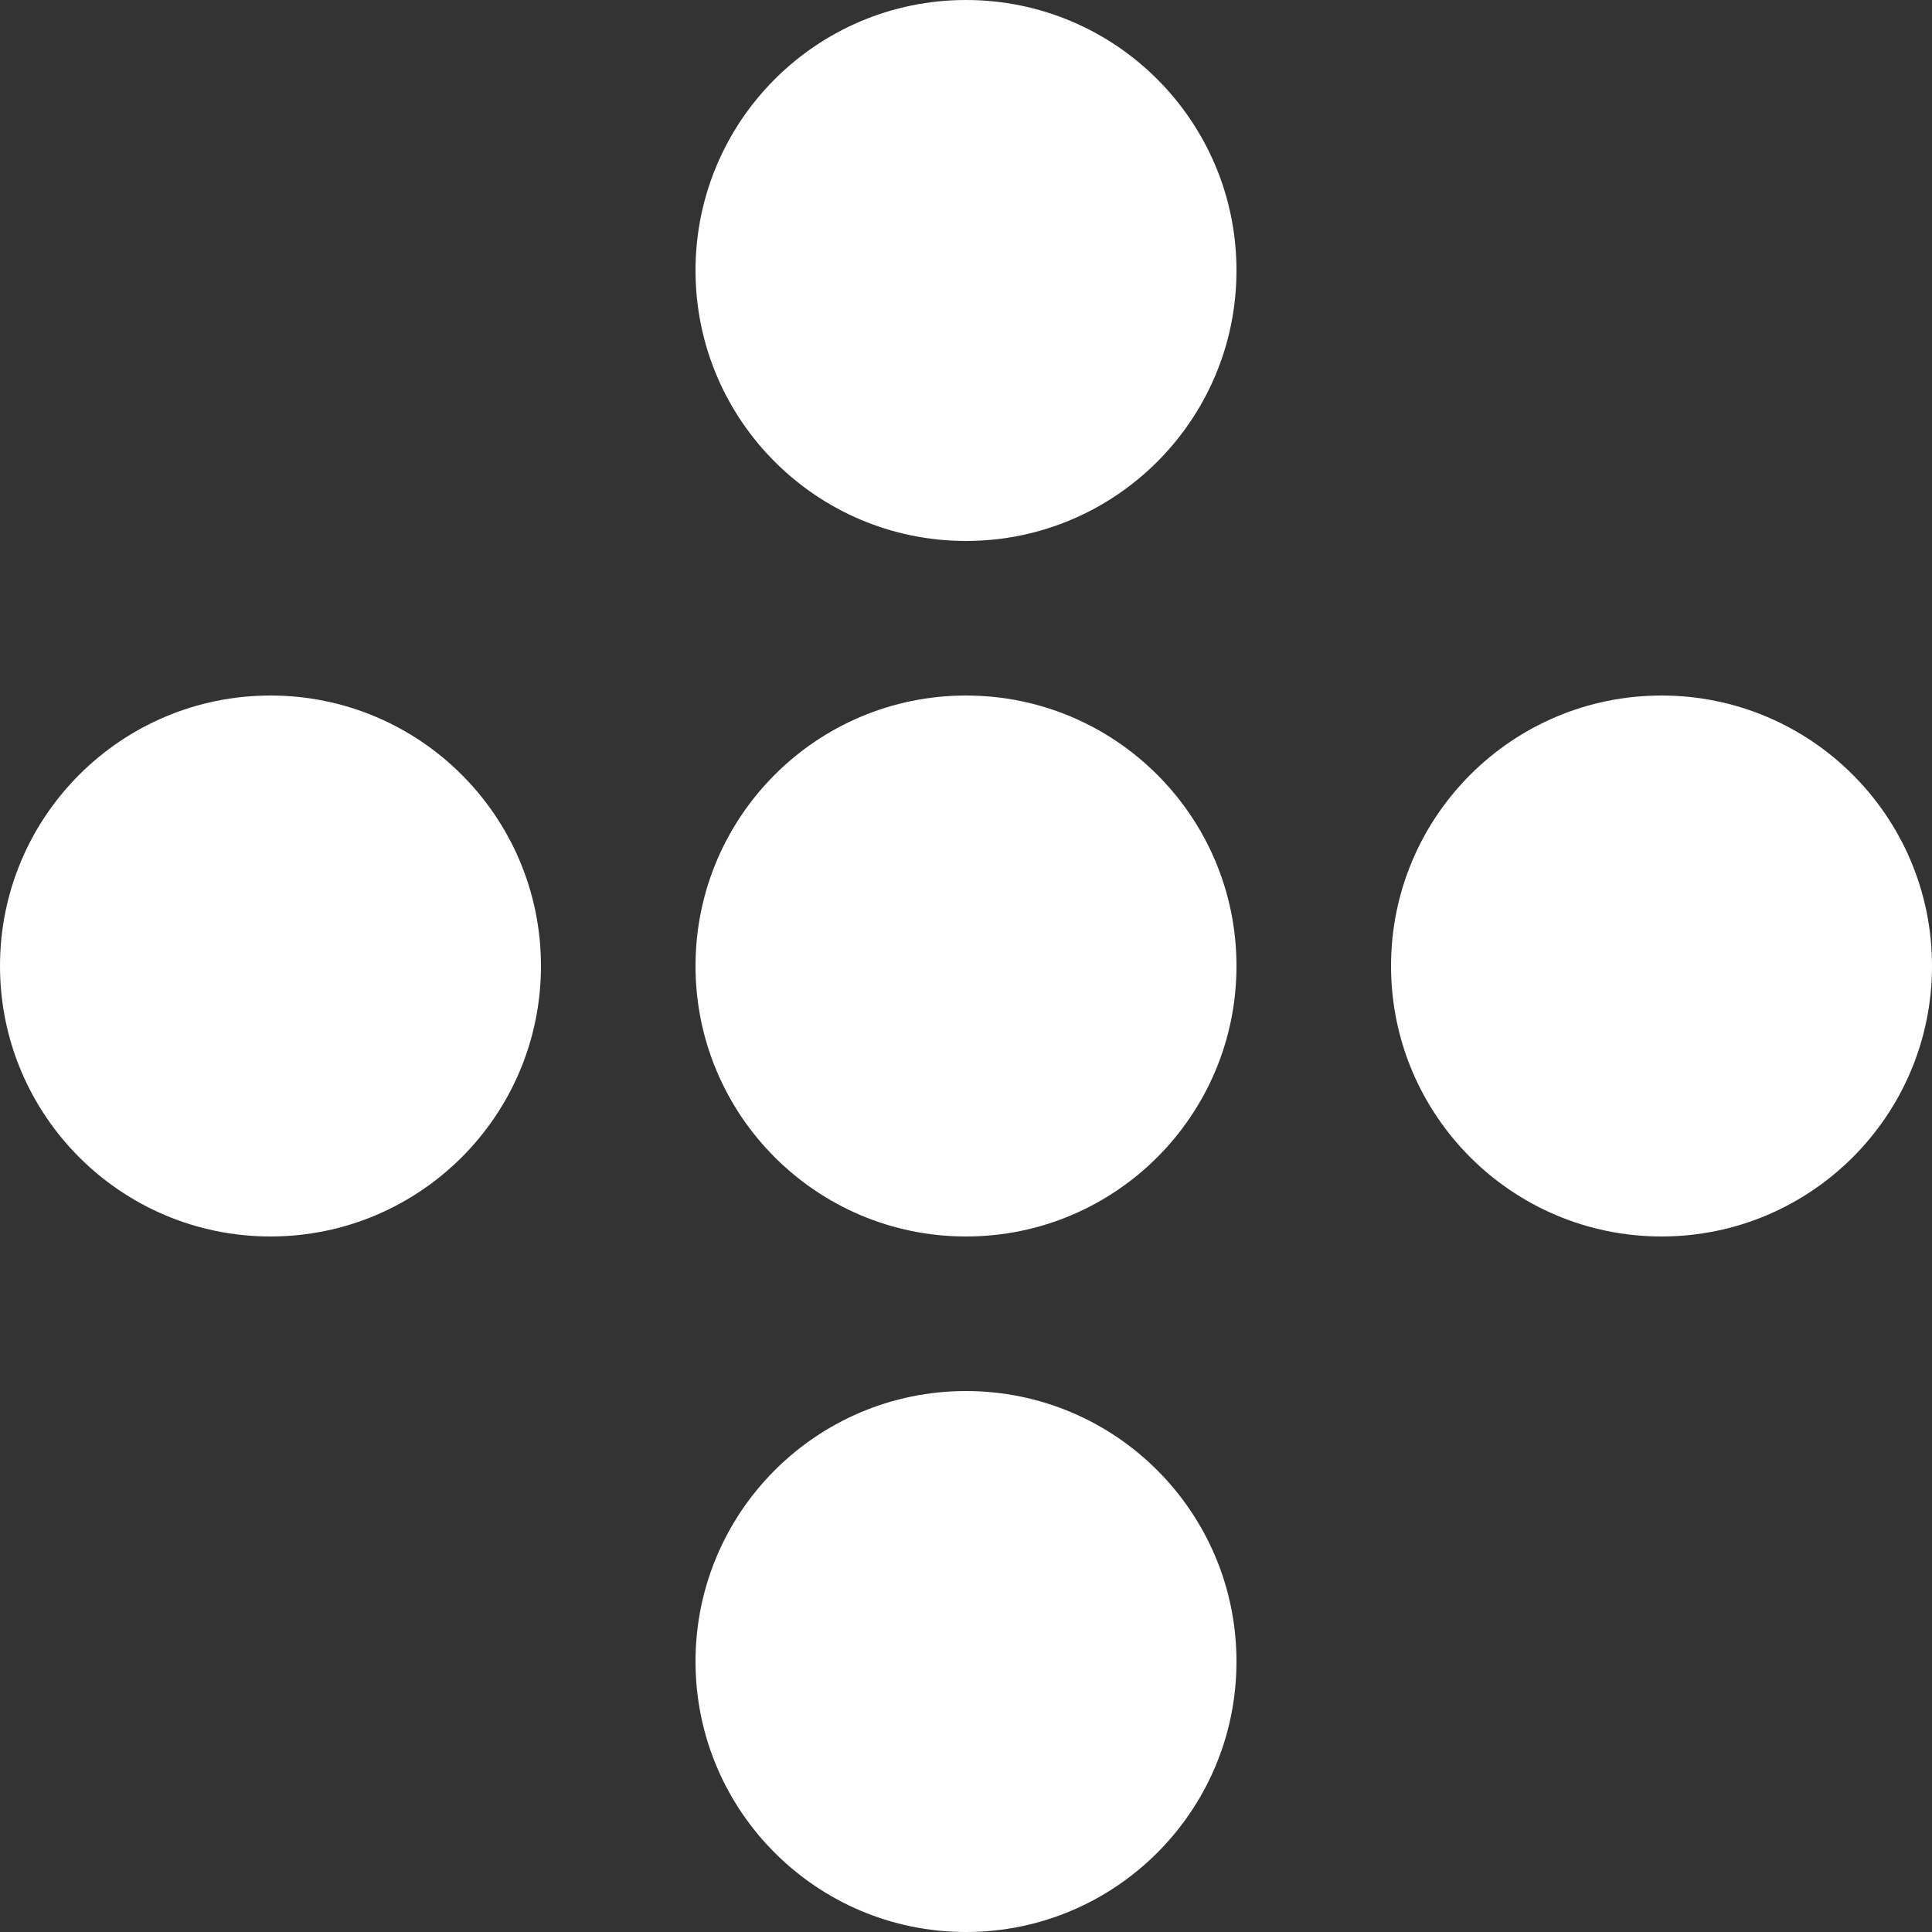 <?xml version="1.0" encoding="UTF-8"?> <svg xmlns="http://www.w3.org/2000/svg" width="25" height="25" viewBox="0 0 25 25" fill="none"><rect x="0" y="0" width="25" height="25" fill="#333333" stroke="none"/><ellipse cx="12.5" cy="3.5" rx="3.5" ry="3.5" transform="rotate(180 12.5 3.5)" fill="white"></ellipse><ellipse cx="3.5" cy="12.5" rx="3.5" ry="3.5" transform="rotate(180 3.5 12.5)" fill="white"></ellipse><ellipse cx="12.5" cy="12.5" rx="3.5" ry="3.5" transform="rotate(180 12.5 12.5)" fill="white"></ellipse><ellipse cx="21.5" cy="12.5" rx="3.5" ry="3.5" transform="rotate(180 21.5 12.5)" fill="white"></ellipse><ellipse cx="12.5" cy="21.5" rx="3.5" ry="3.5" transform="rotate(180 12.5 21.5)" fill="white"></ellipse></svg> 
